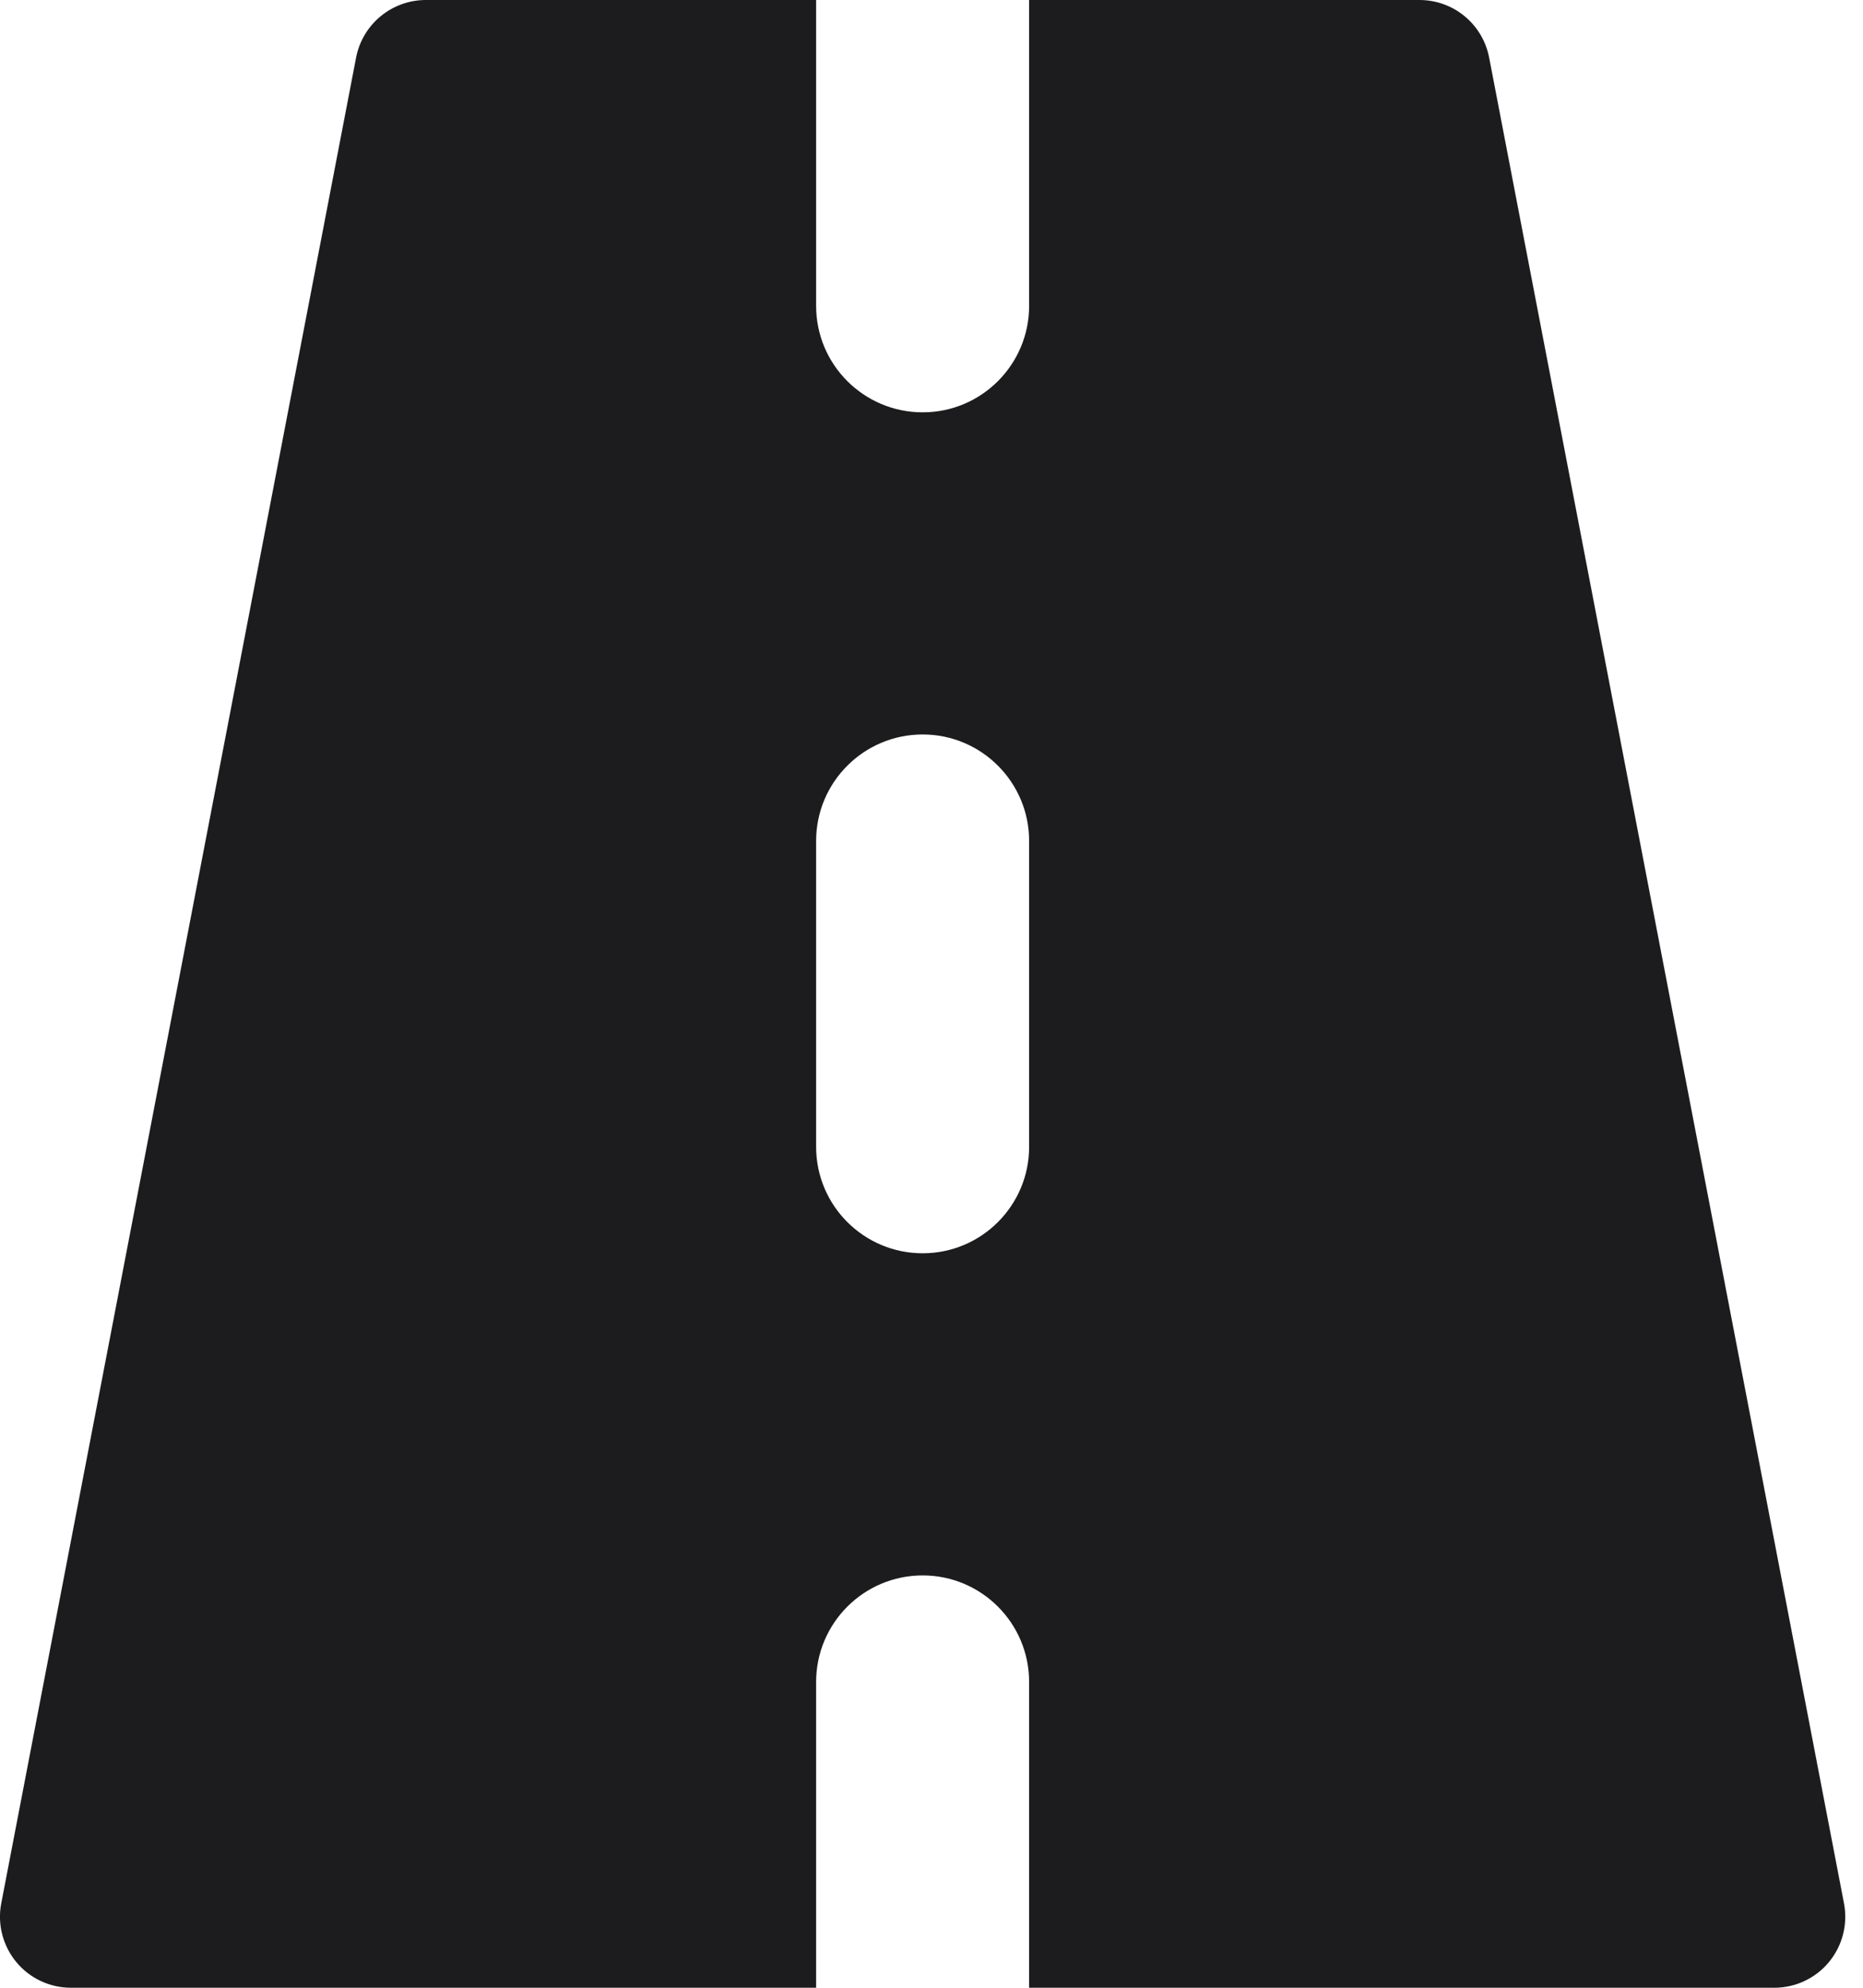 <svg width="15" height="16" viewBox="0 0 15 16" fill="none" xmlns="http://www.w3.org/2000/svg">
<path fill-rule="evenodd" clip-rule="evenodd" d="M6.571 0H3.429C3.155 0 2.919 0.194 2.867 0.464L0.01 15.321C-0.022 15.488 0.022 15.661 0.131 15.793C0.239 15.924 0.401 16 0.571 16H6.571V13.539C6.571 13.065 6.955 12.681 7.429 12.681C7.902 12.681 8.286 13.065 8.286 13.539V16H14.286C14.456 16 14.618 15.924 14.726 15.793C14.835 15.661 14.879 15.488 14.847 15.321L11.99 0.464C11.938 0.194 11.703 0 11.429 0H8.286V2.462C8.286 2.935 7.902 3.319 7.429 3.319C6.955 3.319 6.571 2.935 6.571 2.462V0ZM8.286 6.769C8.286 6.296 7.902 5.912 7.429 5.912C6.955 5.912 6.571 6.296 6.571 6.769V9.231C6.571 9.704 6.955 10.088 7.429 10.088C7.902 10.088 8.286 9.704 8.286 9.231V6.769Z" fill="#1C1C1E"/>
</svg>
